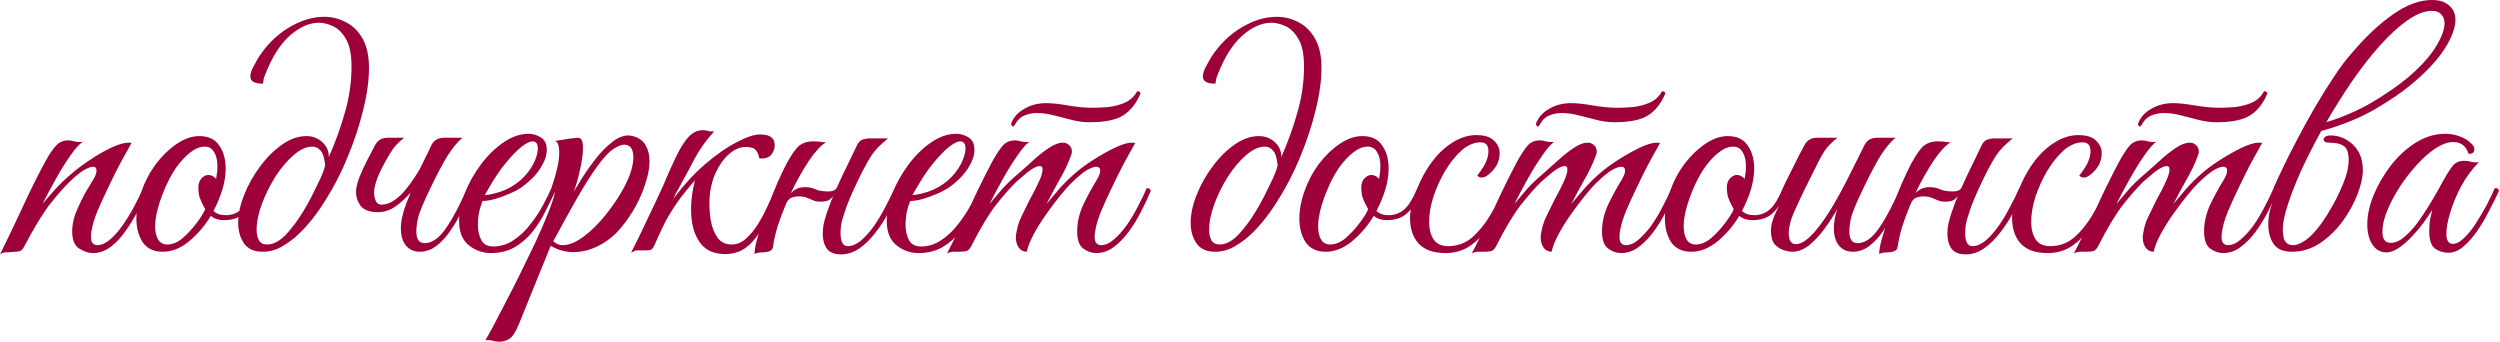 <?xml version="1.0" encoding="UTF-8"?> <svg xmlns="http://www.w3.org/2000/svg" width="1745" height="239" viewBox="0 0 1745 239" fill="none"><path d="M-0 177.56C5.52 166.367 10.81 155.327 15.87 144.44C20.93 133.4 26.143 122.897 31.51 112.93C34.576 107.41 37.183 103.577 39.33 101.43C41.476 99.13 44.313 97.98 47.84 97.98C49.066 97.98 50.37 98.21 51.75 98.67C53.13 98.977 54.51 99.13 55.89 99.13C56.81 99.13 57.5 99.053 57.96 98.9C55.813 100.127 52.976 103.193 49.45 108.1C46.076 112.853 42.626 118.373 39.1 124.66C35.573 130.947 32.43 136.85 29.67 142.37C32.583 138.843 35.65 135.317 38.87 131.79C42.09 128.263 45.616 124.89 49.45 121.67C53.13 118.45 57.5 115.153 62.56 111.78C67.773 108.253 72.833 105.34 77.74 103.04C82.646 100.74 86.556 99.59 89.47 99.59C90.543 99.59 91.31 99.667 91.77 99.82C91.77 99.82 90.926 101.353 89.24 104.42C87.553 107.333 85.406 111.243 82.8 116.15C80.346 120.903 77.816 126.04 75.21 131.56C72.603 136.927 70.226 142.14 68.08 147.2C66.086 152.107 64.783 156.247 64.17 159.62C63.71 161.613 63.48 163.453 63.48 165.14C63.48 167.593 63.94 169.203 64.86 169.97C65.78 170.737 66.776 171.12 67.85 171.12C70.763 171.12 73.753 169.817 76.82 167.21C79.886 164.603 82.8 161.307 85.56 157.32C88.473 153.18 91.156 148.81 93.61 144.21C96.063 139.61 98.133 135.317 99.82 131.33C101.66 131.33 102.58 132.02 102.58 133.4C100.893 137.54 98.746 142.14 96.14 147.2C93.686 152.107 90.85 156.783 87.63 161.23C84.563 165.677 81.113 169.357 77.28 172.27C73.446 175.183 69.306 176.64 64.86 176.64C61.793 176.64 58.573 175.567 55.2 173.42C51.98 171.273 50.37 167.287 50.37 161.46C50.37 159.773 50.523 158.01 50.83 156.17C51.136 154.177 51.673 152.03 52.44 149.73C53.666 146.663 55.123 143.367 56.81 139.84C58.496 136.313 61.256 131.483 65.09 125.35C66.163 123.663 66.776 122.36 66.93 121.44C67.236 120.52 67.39 119.753 67.39 119.14C67.39 117.3 66.546 116.38 64.86 116.38C63.48 116.38 61.41 117.147 58.65 118.68C56.043 120.213 52.746 122.897 48.76 126.73C44.926 130.41 40.326 135.623 34.96 142.37C29.746 149.117 23.69 159.083 16.79 172.27C15.716 174.263 14.49 175.337 13.11 175.49C11.883 175.643 10.12 175.797 7.82 175.95C6.286 176.103 4.83 176.18 3.45 176.18C2.07 176.333 0.92 176.793 -0 177.56ZM113.595 175.72C107.308 175.72 102.631 173.497 99.565 169.05C96.651 164.45 95.195 158.93 95.195 152.49C95.195 146.51 96.345 140.3 98.645 133.86C101.098 126.807 104.471 120.367 108.765 114.54C113.211 108.713 118.041 104.037 123.255 100.51C128.621 96.83 133.911 94.99 139.125 94.99C145.411 94.99 150.011 97.137 152.925 101.43C155.991 105.723 157.525 111.167 157.525 117.76C157.525 122.36 156.758 127.19 155.225 132.25C153.691 137.31 151.621 142.293 149.015 147.2C151.008 149.193 153.845 150.19 157.525 150.19C161.818 150.19 165.498 148.81 168.565 146.05C171.631 143.29 174.621 138.383 177.535 131.33C179.375 131.33 180.295 132.02 180.295 133.4C177.381 140.453 174.008 145.667 170.175 149.04C166.495 152.26 161.741 153.793 155.915 153.64C152.388 153.64 149.475 152.643 147.175 150.65C142.881 157.703 137.745 163.683 131.765 168.59C125.938 173.343 119.881 175.72 113.595 175.72ZM116.815 170.66C120.341 170.66 123.868 169.203 127.395 166.29C130.921 163.223 134.141 159.773 137.055 155.94C139.968 152.107 142.038 148.81 143.265 146.05C140.811 141.603 139.355 138.307 138.895 136.16C138.588 133.86 138.435 132.173 138.435 131.1C138.435 128.187 139.201 125.963 140.735 124.43C142.268 122.897 143.801 122.13 145.335 122.13C147.481 122.13 149.321 123.05 150.855 124.89C151.161 123.203 151.391 121.67 151.545 120.29C151.698 118.757 151.775 117.3 151.775 115.92C151.775 111.933 151.008 108.713 149.475 106.26C148.095 103.653 145.871 102.35 142.805 102.35C139.585 102.35 136.211 103.73 132.685 106.49C129.158 109.25 125.785 112.93 122.565 117.53C119.498 122.13 116.815 127.267 114.515 132.94C112.521 137.693 110.988 142.217 109.915 146.51C108.841 150.65 108.305 154.483 108.305 158.01C108.305 161.843 108.995 164.91 110.375 167.21C111.755 169.51 113.901 170.66 116.815 170.66ZM183.259 175.72C177.433 175.72 173.139 173.803 170.379 169.97C167.619 165.983 166.239 161.153 166.239 155.48C166.239 149.5 167.619 143.06 170.379 136.16C173.139 129.107 176.819 122.513 181.419 116.38C186.019 110.093 191.156 104.957 196.829 100.97C202.503 96.983 208.176 94.99 213.849 94.99C218.296 94.99 222.053 96.447 225.119 99.36C228.186 102.273 229.643 105.723 229.489 109.71C234.089 99.283 237.846 88.857 240.759 78.43C243.826 67.85 245.359 57.193 245.359 46.46C245.359 38.18 244.133 31.893 241.679 27.6C239.226 23.153 236.236 20.087 232.709 18.4C229.183 16.713 225.809 15.87 222.589 15.87C215.996 15.87 209.326 18.783 202.579 24.61C195.833 30.437 190.083 39.407 185.329 51.52C184.869 52.593 184.486 53.59 184.179 54.51C184.026 55.277 183.796 56.58 183.489 58.42C177.663 58.42 174.749 56.733 174.749 53.36C174.749 51.367 175.516 48.99 177.049 46.23C178.583 43.317 179.886 41.017 180.959 39.33C186.633 30.743 193.609 23.997 201.889 19.09C210.169 14.183 218.296 11.73 226.269 11.73C231.789 11.73 236.926 13.033 241.679 15.64C246.433 18.093 250.266 21.927 253.179 27.14C256.093 32.353 257.549 39.1 257.549 47.38C257.549 56.273 256.169 66.163 253.409 77.05C250.803 87.783 247.199 98.67 242.599 109.71C238.153 120.597 232.939 130.717 226.959 140.07C221.133 149.423 214.999 157.167 208.559 163.3C205.033 166.673 201.123 169.587 196.829 172.04C192.689 174.493 188.166 175.72 183.259 175.72ZM186.479 170.66C190.773 170.66 195.143 168.36 199.589 163.76C204.036 159.007 208.176 153.41 212.009 146.97C213.696 144.21 215.536 140.913 217.529 137.08C219.523 133.093 221.439 129.183 223.279 125.35C225.119 121.363 226.346 118.067 226.959 115.46C226.499 110.4 225.426 106.95 223.739 105.11C222.206 103.27 220.289 102.35 217.989 102.35C213.849 102.35 209.479 104.343 204.879 108.33C200.433 112.163 196.216 117.147 192.229 123.28C188.396 129.413 185.253 135.777 182.799 142.37C180.346 148.963 179.119 155.02 179.119 160.54C179.119 163.3 179.656 165.677 180.729 167.67C181.803 169.663 183.719 170.66 186.479 170.66ZM293.609 116.84C294.989 114.08 296.292 111.397 297.519 108.79C298.899 106.183 300.126 103.653 301.199 101.2C302.886 97.827 305.876 96.14 310.169 96.14H322.819C319.446 98.9 315.996 103.04 312.469 108.56C309.096 114.08 305.339 121.133 301.199 129.72C300.126 132.02 298.746 134.933 297.059 138.46C295.372 141.987 293.839 145.743 292.459 149.73C291.232 153.717 290.619 157.703 290.619 161.69C290.619 167.057 292.536 169.74 296.369 169.74C301.582 169.74 306.642 166.137 311.549 158.93C316.456 151.723 321.286 142.523 326.039 131.33C327.266 131.33 327.956 131.407 328.109 131.56C328.416 131.713 328.646 132.327 328.799 133.4C327.112 137.54 325.042 142.063 322.589 146.97C320.289 151.723 317.606 156.323 314.539 160.77C311.626 165.217 308.329 168.82 304.649 171.58C301.122 174.34 297.212 175.72 292.919 175.72C289.086 175.72 285.942 174.34 283.489 171.58C281.036 168.667 279.809 164.603 279.809 159.39C279.809 154.33 281.112 148.427 283.719 141.68L286.709 134.32C283.336 138.153 279.732 141.45 275.899 144.21C272.066 146.817 268.002 148.12 263.709 148.12C258.342 148.12 254.432 146.74 251.979 143.98C249.679 141.067 248.529 137.693 248.529 133.86C248.529 130.333 249.756 125.887 252.209 120.52C254.662 115 257.882 108.56 261.869 101.2C263.709 97.827 266.622 96.14 270.609 96.14H282.109C279.502 98.133 277.202 100.357 275.209 102.81C273.369 105.11 270.762 109.403 267.389 115.69C262.789 124.43 260.719 131.177 261.179 135.93C261.639 140.53 263.326 142.83 266.239 142.83C271.299 142.83 276.512 139.84 281.879 133.86C285.712 129.413 289.469 124.047 293.149 117.76L293.609 116.84ZM342.536 176.64C336.863 176.64 331.726 174.8 327.126 171.12C322.68 167.44 320.456 161.843 320.456 154.33C320.456 148.043 321.836 141.373 324.596 134.32C327.51 127.267 331.266 120.673 335.866 114.54C340.62 108.253 345.833 103.193 351.506 99.36C357.333 95.373 363.16 93.38 368.986 93.38C371.9 93.38 374.736 94.223 377.496 95.91C380.256 97.597 381.636 100.51 381.636 104.65C381.636 108.483 380.18 112.7 377.266 117.3C374.353 121.9 370.213 126.193 364.846 130.18C362.546 131.867 359.633 133.477 356.106 135.01C352.58 136.543 349.053 137.847 345.526 138.92C342 139.84 339.086 140.3 336.786 140.3C336.02 142.14 335.253 144.593 334.486 147.66C333.873 150.727 333.566 153.87 333.566 157.09C333.566 160.923 334.333 164.373 335.866 167.44C337.4 170.507 340.236 172.04 344.376 172.04C349.436 172.04 354.113 170.583 358.406 167.67C362.853 164.757 366.763 161.077 370.136 156.63C373.663 152.183 376.653 147.66 379.106 143.06C381.56 138.46 383.476 134.55 384.856 131.33C386.696 131.33 387.616 132.02 387.616 133.4C385.623 137.693 383.323 142.37 380.716 147.43C378.263 152.49 375.273 157.243 371.746 161.69C368.373 165.983 364.233 169.587 359.326 172.5C354.573 175.26 348.976 176.64 342.536 176.64ZM338.396 136.16C340.543 136.16 344.146 135.393 349.206 133.86C354.266 132.173 358.866 129.567 363.006 126.04C366.993 122.513 370.06 118.68 372.206 114.54C374.353 110.247 375.426 106.643 375.426 103.73C375.426 100.357 374.2 98.67 371.746 98.67C369.906 98.67 367.376 99.897 364.156 102.35C360.936 104.803 356.95 108.943 352.196 114.77C349.283 118.45 346.523 122.437 343.916 126.73C341.31 131.023 339.47 134.167 338.396 136.16ZM348.714 238.51C346.874 238.51 345.341 238.28 344.114 237.82C342.734 237.513 340.971 237.36 338.824 237.36C339.437 236.44 340.971 233.757 343.424 229.31C345.724 225.017 348.561 219.573 351.934 212.98C355.307 206.54 358.911 199.487 362.744 191.82C366.424 184.307 370.027 176.87 373.554 169.51C377.081 161.997 380.071 155.097 382.524 148.81C385.131 142.37 386.817 137.233 387.584 133.4C386.817 133.4 386.127 133.247 385.514 132.94C384.901 132.633 384.671 132.097 384.824 131.33C384.824 131.33 385.284 129.95 386.204 127.19C387.124 124.43 388.044 121.133 388.964 117.3C389.884 113.313 390.344 109.71 390.344 106.49C390.344 104.343 390.114 102.503 389.654 100.97C389.194 99.437 388.351 98.593 387.124 98.44L398.624 96.6C399.544 96.447 400.387 96.37 401.154 96.37C401.921 96.217 402.611 96.14 403.224 96.14C404.604 96.14 405.524 96.677 405.984 97.75C406.597 98.67 406.904 100.663 406.904 103.73C406.904 107.563 406.214 112.47 404.834 118.45C403.607 124.277 402.151 129.413 400.464 133.86C402.151 131.1 404.297 127.573 406.904 123.28C409.664 118.987 412.807 114.617 416.334 110.17C419.861 105.723 423.541 102.043 427.374 99.13C431.207 96.063 434.964 94.53 438.644 94.53C439.411 94.53 440.407 94.683 441.634 94.99C445.927 96.063 448.917 98.21 450.604 101.43C452.444 104.497 453.364 108.177 453.364 112.47C453.364 117.07 452.444 122.13 450.604 127.65C448.917 133.17 446.617 138.613 443.704 143.98C440.791 149.193 437.571 153.947 434.044 158.24C429.751 163.607 424.614 167.9 418.634 171.12C412.654 174.34 406.521 175.95 400.234 175.95C394.561 175.95 389.271 174.493 384.364 171.58L362.054 226.55C359.907 231.763 357.761 235.06 355.614 236.44C353.467 237.82 351.167 238.51 348.714 238.51ZM392.874 171.12C397.167 171.12 401.997 169.127 407.364 165.14C412.731 161.153 417.867 156.093 422.774 149.96C427.834 143.673 432.051 137.387 435.424 131.1C437.724 126.807 439.411 122.897 440.484 119.37C441.557 115.69 442.094 112.547 442.094 109.94C442.094 103.96 439.947 100.97 435.654 100.97C433.661 100.97 431.054 102.043 427.834 104.19C424.767 106.337 421.164 110.247 417.024 115.92C412.577 122.053 407.671 129.797 402.304 139.15C397.091 148.35 391.724 158.087 386.204 168.36C388.044 170.2 390.267 171.12 392.874 171.12ZM471.52 135.47L470.14 138.69C477.04 129.337 484.323 121.363 491.99 114.77C499.81 108.023 507.17 102.887 514.07 99.36C520.97 95.68 526.413 93.84 530.4 93.84C535.613 93.84 538.833 95.22 540.06 97.98C540.52 99.053 540.75 100.203 540.75 101.43C540.75 103.73 539.983 105.877 538.45 107.87C536.916 109.71 534.77 110.63 532.01 110.63C531.856 110.63 531.55 110.63 531.09 110.63C530.63 110.63 530.246 110.553 529.94 110.4C529.633 108.253 528.866 106.413 527.64 104.88C526.413 103.347 524.036 102.58 520.51 102.58C516.523 102.58 512.613 104.267 508.78 107.64C505.1 110.86 501.956 115.307 499.35 120.98C496.896 126.5 495.516 132.71 495.21 139.61C495.056 144.363 495.363 149.193 496.13 154.1C497.05 158.853 498.66 162.84 500.96 166.06C503.26 169.127 506.48 170.66 510.62 170.66C514.3 170.66 517.673 169.28 520.74 166.52C523.806 163.76 526.643 160.31 529.25 156.17C531.856 151.877 534.156 147.507 536.15 143.06C538.143 138.613 539.906 134.703 541.44 131.33C543.28 131.33 544.2 132.02 544.2 133.4C541.286 140.453 538.143 147.353 534.77 154.1C531.55 160.847 527.64 166.443 523.04 170.89C518.44 175.183 512.843 177.33 506.25 177.33C498.736 177.33 493.063 174.953 489.23 170.2C485.396 165.293 483.173 158.93 482.56 151.11C481.946 143.29 482.79 134.857 485.09 125.81C479.876 131.79 475.66 137.08 472.44 141.68C469.373 146.127 466.613 150.65 464.16 155.25C461.86 159.85 459.33 165.293 456.57 171.58C455.803 173.42 454.806 174.417 453.58 174.57C452.506 174.723 450.743 174.8 448.29 174.8H443.92C443.46 174.8 442.923 175.03 442.31 175.49C441.696 175.797 441.083 176.103 440.47 176.41C442.31 172.73 444.226 168.897 446.22 164.91C448.06 160.923 450.283 156.247 452.89 150.88C455.496 145.513 458.563 138.997 462.09 131.33C462.396 130.87 463.316 128.723 464.85 124.89C466.536 120.903 468.836 115.843 471.75 109.71C474.816 103.27 477.806 98.517 480.72 95.45C483.633 92.383 486.93 90.85 490.61 90.85C491.99 90.85 493.063 91.003 493.83 91.31C494.596 91.617 496.13 91.77 498.43 91.77C492.91 97.75 488.233 104.343 484.4 111.55C480.72 118.757 476.426 126.73 471.52 135.47ZM539.537 172.27C539.383 173.803 538.463 174.877 536.777 175.49C535.243 175.95 533.71 176.18 532.177 176.18C529.723 176.18 527.883 176.563 526.657 177.33C526.657 174.263 527.5 169.97 529.187 164.45C530.873 158.777 532.867 152.72 535.167 146.28C537.62 139.687 540.073 133.553 542.527 127.88C545.133 122.053 547.28 117.53 548.967 114.31C552.647 107.563 555.713 103.27 558.167 101.43C560.773 99.59 563.763 98.67 567.137 98.67C570.203 98.67 572.35 98.823 573.577 99.13C574.957 99.283 575.953 99.36 576.567 99.36C573.193 101.2 569.207 105.493 564.607 112.24C560.16 118.987 555.943 126.5 551.957 134.78C553.183 133.553 554.563 132.557 556.097 131.79C557.783 131.023 559.7 130.64 561.847 130.64C564.76 130.64 567.29 131.177 569.437 132.25C571.583 133.17 574.573 133.63 578.407 133.63C581.32 133.63 583.237 132.71 584.157 130.87C586.61 125.35 589.14 119.983 591.747 114.77C594.353 109.403 596.5 104.957 598.187 101.43C599.107 99.437 600.333 98.133 601.867 97.52C603.553 96.907 605.393 96.6 607.387 96.6H619.807C617.2 98.747 614.977 100.74 613.137 102.58C611.45 104.267 609.763 106.337 608.077 108.79C606.543 111.243 604.55 114.77 602.097 119.37C600.103 123.203 597.727 128.187 594.967 134.32C592.207 140.453 590.137 145.897 588.757 150.65C588.143 152.337 587.607 154.33 587.147 156.63C586.84 158.93 586.687 161.077 586.687 163.07C586.687 165.523 587.07 167.593 587.837 169.28C588.603 170.967 589.907 171.81 591.747 171.81C594.66 171.81 597.65 170.583 600.717 168.13C603.783 165.523 606.773 162.227 609.687 158.24C612.6 154.1 615.283 149.653 617.737 144.9C620.343 140.147 622.567 135.623 624.407 131.33C625.633 131.33 626.4 131.483 626.707 131.79C627.013 132.097 627.167 132.633 627.167 133.4C625.327 138 623.027 142.907 620.267 148.12C617.66 153.18 614.593 157.933 611.067 162.38C607.693 166.827 603.937 170.507 599.797 173.42C595.81 176.18 591.517 177.56 586.917 177.56C582.317 177.56 579.02 176.18 577.027 173.42C575.187 170.66 574.267 167.21 574.267 163.07C574.267 160.923 574.497 158.623 574.957 156.17C575.57 153.717 576.26 151.263 577.027 148.81C577.64 146.97 578.33 145.053 579.097 143.06C579.863 140.913 580.707 138.843 581.627 136.85C580.707 138.077 579.557 139.073 578.177 139.84C576.797 140.453 575.033 140.76 572.887 140.76C570.74 140.76 568.977 140.453 567.597 139.84C566.217 139.227 564.76 138.613 563.227 138C561.693 137.387 559.7 137.08 557.247 137.08C555.713 137.08 554.103 137.387 552.417 138C550.883 138.613 549.657 139.993 548.737 142.14C546.437 147.507 544.443 152.797 542.757 158.01C541.223 163.223 540.15 167.977 539.537 172.27ZM641.042 176.64C635.369 176.64 630.232 174.8 625.632 171.12C621.185 167.44 618.962 161.843 618.962 154.33C618.962 148.043 620.342 141.373 623.102 134.32C626.015 127.267 629.772 120.673 634.372 114.54C639.125 108.253 644.339 103.193 650.012 99.36C655.839 95.373 661.665 93.38 667.492 93.38C670.405 93.38 673.242 94.223 676.002 95.91C678.762 97.597 680.142 100.51 680.142 104.65C680.142 108.483 678.685 112.7 675.772 117.3C672.859 121.9 668.719 126.193 663.352 130.18C661.052 131.867 658.139 133.477 654.612 135.01C651.085 136.543 647.559 137.847 644.032 138.92C640.505 139.84 637.592 140.3 635.292 140.3C634.525 142.14 633.759 144.593 632.992 147.66C632.379 150.727 632.072 153.87 632.072 157.09C632.072 160.923 632.839 164.373 634.372 167.44C635.905 170.507 638.742 172.04 642.882 172.04C647.942 172.04 652.619 170.583 656.912 167.67C661.359 164.757 665.269 161.077 668.642 156.63C672.169 152.183 675.159 147.66 677.612 143.06C680.065 138.46 681.982 134.55 683.362 131.33C685.202 131.33 686.122 132.02 686.122 133.4C684.129 137.693 681.829 142.37 679.222 147.43C676.769 152.49 673.779 157.243 670.252 161.69C666.879 165.983 662.739 169.587 657.832 172.5C653.079 175.26 647.482 176.64 641.042 176.64ZM636.902 136.16C639.049 136.16 642.652 135.393 647.712 133.86C652.772 132.173 657.372 129.567 661.512 126.04C665.499 122.513 668.565 118.68 670.712 114.54C672.859 110.247 673.932 106.643 673.932 103.73C673.932 100.357 672.705 98.67 670.252 98.67C668.412 98.67 665.882 99.897 662.662 102.35C659.442 104.803 655.455 108.943 650.702 114.77C647.789 118.45 645.029 122.437 642.422 126.73C639.815 131.023 637.975 134.167 636.902 136.16ZM760.38 85.33C756.546 85.33 752.483 84.793 748.19 83.72C744.05 82.647 739.833 81.573 735.54 80.5C731.4 79.427 727.49 78.89 723.81 78.89C720.743 78.89 717.906 79.427 715.3 80.5C712.693 81.42 710.546 83.337 708.86 86.25L708.17 87.4C707.71 88.013 707.326 88.32 707.02 88.32C706.713 88.32 706.406 88.09 706.1 87.63C705.793 87.17 705.716 86.633 705.87 86.02C707.556 81.727 710.623 78.353 715.07 75.9C719.516 73.293 724.576 71.99 730.25 71.99C734.236 71.99 739.296 72.527 745.43 73.6C751.716 74.673 757.39 75.21 762.45 75.21C765.67 75.21 769.273 75.057 773.26 74.75C777.4 74.29 781.31 73.293 784.99 71.76C788.823 70.073 791.736 67.39 793.73 63.71C795.263 63.71 796.03 64.247 796.03 65.32C793.116 72.22 789.13 77.28 784.07 80.5C779.01 83.72 771.113 85.33 760.38 85.33ZM668.84 175.72C667.153 175.72 665.773 175.72 664.7 175.72C663.473 175.873 662.246 176.257 661.02 176.87C666.693 165.983 672.06 155.097 677.12 144.21C682.18 133.17 687.316 122.743 692.53 112.93C695.596 107.41 698.126 103.577 700.12 101.43C702.266 99.13 705.103 97.98 708.63 97.98C709.856 97.98 711.16 98.21 712.54 98.67C713.92 98.977 715.3 99.13 716.68 99.13C717.6 99.13 718.29 99.053 718.75 98.9C716.603 100.127 713.843 103.193 710.47 108.1C707.096 112.853 703.646 118.373 700.12 124.66C696.593 130.947 693.45 136.85 690.69 142.37C693.603 138.843 696.593 135.317 699.66 131.79C702.88 128.263 706.406 124.89 710.24 121.67C713.613 118.757 717.14 115.613 720.82 112.24C724.653 108.713 728.41 105.723 732.09 103.27C735.77 100.817 738.99 99.59 741.75 99.59C742.823 99.59 743.513 99.667 743.82 99.82C746.733 101.047 748.19 103.04 748.19 105.8C748.19 106.72 747.806 108.1 747.04 109.94C745.046 115.153 742.44 120.52 739.22 126.04C736.153 131.407 733.24 136.85 730.48 142.37C732.78 139.61 735.616 136.237 738.99 132.25C742.516 128.263 746.043 124.737 749.57 121.67C752.943 118.603 757.236 115.383 762.45 112.01C767.663 108.637 772.8 105.723 777.86 103.27C782.92 100.817 786.983 99.59 790.05 99.59C791.123 99.59 791.89 99.667 792.35 99.82C792.35 99.82 791.506 101.353 789.82 104.42C788.133 107.333 785.986 111.243 783.38 116.15C780.926 120.903 778.396 126.04 775.79 131.56C773.183 136.927 770.806 142.14 768.66 147.2C766.666 152.107 765.363 156.247 764.75 159.62C764.29 161.613 764.06 163.453 764.06 165.14C764.06 167.593 764.52 169.203 765.44 169.97C766.36 170.737 767.356 171.12 768.43 171.12C771.496 171.12 774.486 169.817 777.4 167.21C780.466 164.603 783.456 161.307 786.37 157.32C789.283 153.18 791.89 148.81 794.19 144.21C796.643 139.61 798.713 135.317 800.4 131.33C802.24 131.33 803.16 132.02 803.16 133.4C801.473 137.54 799.326 142.14 796.72 147.2C794.266 152.107 791.43 156.783 788.21 161.23C784.99 165.677 781.463 169.357 777.63 172.27C773.796 175.183 769.656 176.64 765.21 176.64C761.99 176.64 758.923 175.567 756.01 173.42C753.25 171.273 751.87 167.287 751.87 161.46C751.87 155.173 753.326 148.887 756.24 142.6C759.306 136.313 762.45 130.563 765.67 125.35C767.203 122.743 767.97 120.673 767.97 119.14C767.97 117.3 767.05 116.38 765.21 116.38C763.676 116.38 761.53 117.147 758.77 118.68C756.163 120.213 752.866 122.897 748.88 126.73C746.426 129.03 743.513 132.25 740.14 136.39C736.92 140.377 733.623 144.747 730.25 149.5C726.876 154.253 723.963 158.93 721.51 163.53C719.056 168.13 717.446 172.193 716.68 175.72C714.38 175.72 712.54 174.8 711.16 172.96C709.78 170.967 709.09 168.667 709.09 166.06C709.09 165.6 709.09 165.14 709.09 164.68C709.09 164.22 709.166 163.683 709.32 163.07C710.086 158.317 711.313 154.33 713 151.11C714.686 147.737 716.603 143.827 718.75 139.38C719.823 137.387 721.05 135.087 722.43 132.48C723.81 129.72 725.036 127.113 726.11 124.66C727.183 122.053 727.72 119.907 727.72 118.22C727.72 116.687 727.106 115.92 725.88 115.92C724.5 115.92 722.66 116.61 720.36 117.99C718.213 119.37 716.143 120.98 714.15 122.82C712.156 124.507 710.623 125.81 709.55 126.73C705.716 130.41 701.04 135.7 695.52 142.6C690.153 149.5 684.25 159.313 677.81 172.04C676.89 173.727 675.816 174.8 674.59 175.26C673.363 175.567 671.446 175.72 668.84 175.72ZM848.103 175.72C842.277 175.72 837.983 173.803 835.223 169.97C832.463 165.983 831.083 161.153 831.083 155.48C831.083 149.5 832.463 143.06 835.223 136.16C837.983 129.107 841.663 122.513 846.263 116.38C850.863 110.093 856 104.957 861.673 100.97C867.347 96.983 873.02 94.99 878.693 94.99C883.14 94.99 886.897 96.447 889.963 99.36C893.03 102.273 894.487 105.723 894.333 109.71C898.933 99.283 902.69 88.857 905.603 78.43C908.67 67.85 910.203 57.193 910.203 46.46C910.203 38.18 908.977 31.893 906.523 27.6C904.07 23.153 901.08 20.087 897.553 18.4C894.027 16.713 890.653 15.87 887.433 15.87C880.84 15.87 874.17 18.783 867.423 24.61C860.677 30.437 854.927 39.407 850.173 51.52C849.713 52.593 849.33 53.59 849.023 54.51C848.87 55.277 848.64 56.58 848.333 58.42C842.507 58.42 839.593 56.733 839.593 53.36C839.593 51.367 840.36 48.99 841.893 46.23C843.427 43.317 844.73 41.017 845.803 39.33C851.477 30.743 858.453 23.997 866.733 19.09C875.013 14.183 883.14 11.73 891.113 11.73C896.633 11.73 901.77 13.033 906.523 15.64C911.277 18.093 915.11 21.927 918.023 27.14C920.937 32.353 922.393 39.1 922.393 47.38C922.393 56.273 921.013 66.163 918.253 77.05C915.647 87.783 912.043 98.67 907.443 109.71C902.997 120.597 897.783 130.717 891.803 140.07C885.977 149.423 879.843 157.167 873.403 163.3C869.877 166.673 865.967 169.587 861.673 172.04C857.533 174.493 853.01 175.72 848.103 175.72ZM851.323 170.66C855.617 170.66 859.987 168.36 864.433 163.76C868.88 159.007 873.02 153.41 876.853 146.97C878.54 144.21 880.38 140.913 882.373 137.08C884.367 133.093 886.283 129.183 888.123 125.35C889.963 121.363 891.19 118.067 891.803 115.46C891.343 110.4 890.27 106.95 888.583 105.11C887.05 103.27 885.133 102.35 882.833 102.35C878.693 102.35 874.323 104.343 869.723 108.33C865.277 112.163 861.06 117.147 857.073 123.28C853.24 129.413 850.097 135.777 847.643 142.37C845.19 148.963 843.963 155.02 843.963 160.54C843.963 163.3 844.5 165.677 845.573 167.67C846.647 169.663 848.563 170.66 851.323 170.66ZM925.333 175.72C919.046 175.72 914.37 173.497 911.303 169.05C908.39 164.45 906.933 158.93 906.933 152.49C906.933 146.51 908.083 140.3 910.383 133.86C912.836 126.807 916.21 120.367 920.503 114.54C924.95 108.713 929.78 104.037 934.993 100.51C940.36 96.83 945.65 94.99 950.863 94.99C957.15 94.99 961.75 97.137 964.663 101.43C967.73 105.723 969.263 111.167 969.263 117.76C969.263 122.36 968.496 127.19 966.963 132.25C965.43 137.31 963.36 142.293 960.753 147.2C962.746 149.193 965.583 150.19 969.263 150.19C973.556 150.19 977.236 148.81 980.303 146.05C983.37 143.29 986.36 138.383 989.273 131.33C991.113 131.33 992.033 132.02 992.033 133.4C989.12 140.453 985.746 145.667 981.913 149.04C978.233 152.26 973.48 153.793 967.653 153.64C964.126 153.64 961.213 152.643 958.913 150.65C954.62 157.703 949.483 163.683 943.503 168.59C937.676 173.343 931.62 175.72 925.333 175.72ZM928.553 170.66C932.08 170.66 935.606 169.203 939.133 166.29C942.66 163.223 945.88 159.773 948.793 155.94C951.706 152.107 953.776 148.81 955.003 146.05C952.55 141.603 951.093 138.307 950.633 136.16C950.326 133.86 950.173 132.173 950.173 131.1C950.173 128.187 950.94 125.963 952.473 124.43C954.006 122.897 955.54 122.13 957.073 122.13C959.22 122.13 961.06 123.05 962.593 124.89C962.9 123.203 963.13 121.67 963.283 120.29C963.436 118.757 963.513 117.3 963.513 115.92C963.513 111.933 962.746 108.713 961.213 106.26C959.833 103.653 957.61 102.35 954.543 102.35C951.323 102.35 947.95 103.73 944.423 106.49C940.896 109.25 937.523 112.93 934.303 117.53C931.236 122.13 928.553 127.267 926.253 132.94C924.26 137.693 922.726 142.217 921.653 146.51C920.58 150.65 920.043 154.483 920.043 158.01C920.043 161.843 920.733 164.91 922.113 167.21C923.493 169.51 925.64 170.66 928.553 170.66ZM1009.03 176.64C1000.59 176.64 994.308 174.417 990.168 169.97C986.181 165.523 984.188 159.543 984.188 152.03C984.188 148.503 984.878 144.44 986.258 139.84C987.638 135.24 989.478 130.563 991.778 125.81C994.078 121.057 996.608 116.84 999.368 113.16C1003.81 107.18 1008.72 102.58 1014.09 99.36C1019.45 95.987 1024.9 94.3 1030.42 94.3C1036.24 94.3 1040.38 95.603 1042.84 98.21C1045.44 100.663 1046.75 103.577 1046.75 106.95C1046.75 110.17 1045.98 113.083 1044.45 115.69C1042.91 118.143 1041.15 120.137 1039.16 121.67C1037.32 123.203 1035.71 123.97 1034.33 123.97C1033.1 123.97 1032.03 123.51 1031.11 122.59C1032.33 121.057 1033.64 119.217 1035.02 117.07C1036.4 114.923 1037.39 112.853 1038.01 110.86C1038.62 109.02 1038.93 107.18 1038.93 105.34C1038.93 101.353 1037.09 99.36 1033.41 99.36C1028.96 99.36 1024.59 101.2 1020.3 104.88C1016.16 108.56 1012.32 113.313 1008.8 119.14C1005.42 124.813 1002.66 130.87 1000.52 137.31C998.524 143.597 997.528 149.423 997.528 154.79C997.528 159.697 998.524 163.76 1000.52 166.98C1002.66 170.2 1006.11 171.81 1010.87 171.81C1017.15 171.81 1022.67 169.817 1027.43 165.83C1032.18 161.69 1036.4 156.553 1040.08 150.42C1043.76 144.133 1046.98 137.77 1049.74 131.33C1050.35 131.33 1050.96 131.483 1051.58 131.79C1052.19 131.943 1052.5 132.48 1052.5 133.4C1049.43 141.067 1045.83 148.197 1041.69 154.79C1037.55 161.383 1032.79 166.673 1027.43 170.66C1022.21 174.647 1016.08 176.64 1009.03 176.64ZM1126.72 85.33C1122.88 85.33 1118.82 84.793 1114.53 83.72C1110.39 82.647 1106.17 81.573 1101.88 80.5C1097.74 79.427 1093.83 78.89 1090.15 78.89C1087.08 78.89 1084.24 79.427 1081.64 80.5C1079.03 81.42 1076.88 83.337 1075.2 86.25L1074.51 87.4C1074.05 88.013 1073.66 88.32 1073.36 88.32C1073.05 88.32 1072.74 88.09 1072.44 87.63C1072.13 87.17 1072.05 86.633 1072.21 86.02C1073.89 81.727 1076.96 78.353 1081.41 75.9C1085.85 73.293 1090.91 71.99 1096.59 71.99C1100.57 71.99 1105.63 72.527 1111.77 73.6C1118.05 74.673 1123.73 75.21 1128.79 75.21C1132.01 75.21 1135.61 75.057 1139.6 74.75C1143.74 74.29 1147.65 73.293 1151.33 71.76C1155.16 70.073 1158.07 67.39 1160.07 63.71C1161.6 63.71 1162.37 64.247 1162.37 65.32C1159.45 72.22 1155.47 77.28 1150.41 80.5C1145.35 83.72 1137.45 85.33 1126.72 85.33ZM1035.18 175.72C1033.49 175.72 1032.11 175.72 1031.04 175.72C1029.81 175.873 1028.58 176.257 1027.36 176.87C1033.03 165.983 1038.4 155.097 1043.46 144.21C1048.52 133.17 1053.65 122.743 1058.87 112.93C1061.93 107.41 1064.46 103.577 1066.46 101.43C1068.6 99.13 1071.44 97.98 1074.97 97.98C1076.19 97.98 1077.5 98.21 1078.88 98.67C1080.26 98.977 1081.64 99.13 1083.02 99.13C1083.94 99.13 1084.63 99.053 1085.09 98.9C1082.94 100.127 1080.18 103.193 1076.81 108.1C1073.43 112.853 1069.98 118.373 1066.46 124.66C1062.93 130.947 1059.79 136.85 1057.03 142.37C1059.94 138.843 1062.93 135.317 1066 131.79C1069.22 128.263 1072.74 124.89 1076.58 121.67C1079.95 118.757 1083.48 115.613 1087.16 112.24C1090.99 108.713 1094.75 105.723 1098.43 103.27C1102.11 100.817 1105.33 99.59 1108.09 99.59C1109.16 99.59 1109.85 99.667 1110.16 99.82C1113.07 101.047 1114.53 103.04 1114.53 105.8C1114.53 106.72 1114.14 108.1 1113.38 109.94C1111.38 115.153 1108.78 120.52 1105.56 126.04C1102.49 131.407 1099.58 136.85 1096.82 142.37C1099.12 139.61 1101.95 136.237 1105.33 132.25C1108.85 128.263 1112.38 124.737 1115.91 121.67C1119.28 118.603 1123.57 115.383 1128.79 112.01C1134 108.637 1139.14 105.723 1144.2 103.27C1149.26 100.817 1153.32 99.59 1156.39 99.59C1157.46 99.59 1158.23 99.667 1158.69 99.82C1158.69 99.82 1157.84 101.353 1156.16 104.42C1154.47 107.333 1152.32 111.243 1149.72 116.15C1147.26 120.903 1144.73 126.04 1142.13 131.56C1139.52 136.927 1137.14 142.14 1135 147.2C1133 152.107 1131.7 156.247 1131.09 159.62C1130.63 161.613 1130.4 163.453 1130.4 165.14C1130.4 167.593 1130.86 169.203 1131.78 169.97C1132.7 170.737 1133.69 171.12 1134.77 171.12C1137.83 171.12 1140.82 169.817 1143.74 167.21C1146.8 164.603 1149.79 161.307 1152.71 157.32C1155.62 153.18 1158.23 148.81 1160.53 144.21C1162.98 139.61 1165.05 135.317 1166.74 131.33C1168.58 131.33 1169.5 132.02 1169.5 133.4C1167.81 137.54 1165.66 142.14 1163.06 147.2C1160.6 152.107 1157.77 156.783 1154.55 161.23C1151.33 165.677 1147.8 169.357 1143.97 172.27C1140.13 175.183 1135.99 176.64 1131.55 176.64C1128.33 176.64 1125.26 175.567 1122.35 173.42C1119.59 171.273 1118.21 167.287 1118.21 161.46C1118.21 155.173 1119.66 148.887 1122.58 142.6C1125.64 136.313 1128.79 130.563 1132.01 125.35C1133.54 122.743 1134.31 120.673 1134.31 119.14C1134.31 117.3 1133.39 116.38 1131.55 116.38C1130.01 116.38 1127.87 117.147 1125.11 118.68C1122.5 120.213 1119.2 122.897 1115.22 126.73C1112.76 129.03 1109.85 132.25 1106.48 136.39C1103.26 140.377 1099.96 144.747 1096.59 149.5C1093.21 154.253 1090.3 158.93 1087.85 163.53C1085.39 168.13 1083.78 172.193 1083.02 175.72C1080.72 175.72 1078.88 174.8 1077.5 172.96C1076.12 170.967 1075.43 168.667 1075.43 166.06C1075.43 165.6 1075.43 165.14 1075.43 164.68C1075.43 164.22 1075.5 163.683 1075.66 163.07C1076.42 158.317 1077.65 154.33 1079.34 151.11C1081.02 147.737 1082.94 143.827 1085.09 139.38C1086.16 137.387 1087.39 135.087 1088.77 132.48C1090.15 129.72 1091.37 127.113 1092.45 124.66C1093.52 122.053 1094.06 119.907 1094.06 118.22C1094.06 116.687 1093.44 115.92 1092.22 115.92C1090.84 115.92 1089 116.61 1086.7 117.99C1084.55 119.37 1082.48 120.98 1080.49 122.82C1078.49 124.507 1076.96 125.81 1075.89 126.73C1072.05 130.41 1067.38 135.7 1061.86 142.6C1056.49 149.5 1050.59 159.313 1044.15 172.04C1043.23 173.727 1042.15 174.8 1040.93 175.26C1039.7 175.567 1037.78 175.72 1035.18 175.72ZM1180.49 175.72C1174.2 175.72 1169.53 173.497 1166.46 169.05C1163.55 164.45 1162.09 158.93 1162.09 152.49C1162.09 146.51 1163.24 140.3 1165.54 133.86C1167.99 126.807 1171.37 120.367 1175.66 114.54C1180.11 108.713 1184.94 104.037 1190.15 100.51C1195.52 96.83 1200.81 94.99 1206.02 94.99C1212.31 94.99 1216.91 97.137 1219.82 101.43C1222.89 105.723 1224.42 111.167 1224.42 117.76C1224.42 122.36 1223.65 127.19 1222.12 132.25C1220.59 137.31 1218.52 142.293 1215.91 147.2C1217.9 149.193 1220.74 150.19 1224.42 150.19C1228.71 150.19 1232.39 148.81 1235.46 146.05C1238.53 143.29 1241.52 138.383 1244.43 131.33C1246.27 131.33 1247.19 132.02 1247.19 133.4C1244.28 140.453 1240.9 145.667 1237.07 149.04C1233.39 152.26 1228.64 153.793 1222.81 153.64C1219.28 153.64 1216.37 152.643 1214.07 150.65C1209.78 157.703 1204.64 163.683 1198.66 168.59C1192.83 173.343 1186.78 175.72 1180.49 175.72ZM1183.71 170.66C1187.24 170.66 1190.76 169.203 1194.29 166.29C1197.82 163.223 1201.04 159.773 1203.95 155.94C1206.86 152.107 1208.93 148.81 1210.16 146.05C1207.71 141.603 1206.25 138.307 1205.79 136.16C1205.48 133.86 1205.33 132.173 1205.33 131.1C1205.33 128.187 1206.1 125.963 1207.63 124.43C1209.16 122.897 1210.7 122.13 1212.23 122.13C1214.38 122.13 1216.22 123.05 1217.75 124.89C1218.06 123.203 1218.29 121.67 1218.44 120.29C1218.59 118.757 1218.67 117.3 1218.67 115.92C1218.67 111.933 1217.9 108.713 1216.37 106.26C1214.99 103.653 1212.77 102.35 1209.7 102.35C1206.48 102.35 1203.11 103.73 1199.58 106.49C1196.05 109.25 1192.68 112.93 1189.46 117.53C1186.39 122.13 1183.71 127.267 1181.41 132.94C1179.42 137.693 1177.88 142.217 1176.81 146.51C1175.74 150.65 1175.2 154.483 1175.2 158.01C1175.2 161.843 1175.89 164.91 1177.27 167.21C1178.65 169.51 1180.8 170.66 1183.71 170.66ZM1251.07 175.72C1249.39 175.72 1247.32 175.337 1244.86 174.57C1242.56 173.803 1240.49 172.423 1238.65 170.43C1236.97 168.283 1236.12 165.14 1236.12 161C1236.12 157.013 1237.43 152.413 1240.03 147.2C1242.64 141.987 1244.94 137.387 1246.93 133.4C1245.25 133.4 1244.4 132.71 1244.4 131.33C1244.56 130.87 1245.25 129.413 1246.47 126.96C1247.7 124.507 1249.16 121.593 1250.84 118.22C1252.53 114.847 1254.14 111.627 1255.67 108.56C1257.36 105.34 1258.66 102.887 1259.58 101.2C1261.42 97.827 1264.34 96.14 1268.32 96.14H1282.58C1279.98 98.133 1277.6 100.357 1275.45 102.81C1273.46 105.11 1270.93 109.403 1267.86 115.69C1267.86 115.69 1267.33 116.763 1266.25 118.91C1265.18 121.057 1263.8 123.817 1262.11 127.19C1260.58 130.41 1258.97 133.707 1257.28 137.08C1255.75 140.453 1254.45 143.29 1253.37 145.59C1251.38 149.883 1250.08 153.333 1249.46 155.94C1248.85 158.393 1248.54 160.693 1248.54 162.84C1248.54 167.9 1250.23 170.43 1253.6 170.43C1257.28 170.43 1261.73 167.44 1266.94 161.46C1271.24 156.4 1275.45 150.343 1279.59 143.29C1283.73 136.237 1287.64 128.953 1291.32 121.44C1295.16 113.927 1298.53 107.18 1301.44 101.2C1303.13 97.827 1306.12 96.14 1310.41 96.14H1323.06C1319.69 98.9 1316.24 103.04 1312.71 108.56C1309.34 114.08 1305.58 121.133 1301.44 129.72C1300.37 132.02 1298.99 134.933 1297.3 138.46C1295.62 141.987 1294.08 145.743 1292.7 149.73C1291.48 153.717 1290.86 157.703 1290.86 161.69C1290.86 167.057 1292.78 169.74 1296.61 169.74C1301.83 169.74 1306.89 166.137 1311.79 158.93C1316.7 151.723 1321.53 142.523 1326.28 131.33C1327.51 131.33 1328.2 131.407 1328.35 131.56C1328.66 131.713 1328.89 132.327 1329.04 133.4C1327.36 137.54 1325.29 142.063 1322.83 146.97C1320.53 151.723 1317.85 156.323 1314.78 160.77C1311.87 165.217 1308.57 168.82 1304.89 171.58C1301.37 174.34 1297.46 175.72 1293.16 175.72C1289.33 175.72 1286.19 174.34 1283.73 171.58C1281.28 168.667 1280.05 164.603 1280.05 159.39C1280.05 155.25 1280.82 150.803 1282.35 146.05C1279.75 150.65 1276.76 155.25 1273.38 159.85C1270.01 164.45 1266.41 168.283 1262.57 171.35C1258.74 174.263 1254.91 175.72 1251.07 175.72ZM1324.55 172.27C1324.39 173.803 1323.47 174.877 1321.79 175.49C1320.25 175.95 1318.72 176.18 1317.19 176.18C1314.73 176.18 1312.89 176.563 1311.67 177.33C1311.67 174.263 1312.51 169.97 1314.2 164.45C1315.88 158.777 1317.88 152.72 1320.18 146.28C1322.63 139.687 1325.08 133.553 1327.54 127.88C1330.14 122.053 1332.29 117.53 1333.98 114.31C1337.66 107.563 1340.72 103.27 1343.18 101.43C1345.78 99.59 1348.77 98.67 1352.15 98.67C1355.21 98.67 1357.36 98.823 1358.59 99.13C1359.97 99.283 1360.96 99.36 1361.58 99.36C1358.2 101.2 1354.22 105.493 1349.62 112.24C1345.17 118.987 1340.95 126.5 1336.97 134.78C1338.19 133.553 1339.57 132.557 1341.11 131.79C1342.79 131.023 1344.71 130.64 1346.86 130.64C1349.77 130.64 1352.3 131.177 1354.45 132.25C1356.59 133.17 1359.58 133.63 1363.42 133.63C1366.33 133.63 1368.25 132.71 1369.17 130.87C1371.62 125.35 1374.15 119.983 1376.76 114.77C1379.36 109.403 1381.51 104.957 1383.2 101.43C1384.12 99.437 1385.34 98.133 1386.88 97.52C1388.56 96.907 1390.4 96.6 1392.4 96.6H1404.82C1402.21 98.747 1399.99 100.74 1398.15 102.58C1396.46 104.267 1394.77 106.337 1393.09 108.79C1391.55 111.243 1389.56 114.77 1387.11 119.37C1385.11 123.203 1382.74 128.187 1379.98 134.32C1377.22 140.453 1375.15 145.897 1373.77 150.65C1373.15 152.337 1372.62 154.33 1372.16 156.63C1371.85 158.93 1371.7 161.077 1371.7 163.07C1371.7 165.523 1372.08 167.593 1372.85 169.28C1373.61 170.967 1374.92 171.81 1376.76 171.81C1379.67 171.81 1382.66 170.583 1385.73 168.13C1388.79 165.523 1391.78 162.227 1394.7 158.24C1397.61 154.1 1400.29 149.653 1402.75 144.9C1405.35 140.147 1407.58 135.623 1409.42 131.33C1410.64 131.33 1411.41 131.483 1411.72 131.79C1412.02 132.097 1412.18 132.633 1412.18 133.4C1410.34 138 1408.04 142.907 1405.28 148.12C1402.67 153.18 1399.6 157.933 1396.08 162.38C1392.7 166.827 1388.95 170.507 1384.81 173.42C1380.82 176.18 1376.53 177.56 1371.93 177.56C1367.33 177.56 1364.03 176.18 1362.04 173.42C1360.2 170.66 1359.28 167.21 1359.28 163.07C1359.28 160.923 1359.51 158.623 1359.97 156.17C1360.58 153.717 1361.27 151.263 1362.04 148.81C1362.65 146.97 1363.34 145.053 1364.11 143.06C1364.87 140.913 1365.72 138.843 1366.64 136.85C1365.72 138.077 1364.57 139.073 1363.19 139.84C1361.81 140.453 1360.04 140.76 1357.9 140.76C1355.75 140.76 1353.99 140.453 1352.61 139.84C1351.23 139.227 1349.77 138.613 1348.24 138C1346.7 137.387 1344.71 137.08 1342.26 137.08C1340.72 137.08 1339.11 137.387 1337.43 138C1335.89 138.613 1334.67 139.993 1333.75 142.14C1331.45 147.507 1329.45 152.797 1327.77 158.01C1326.23 163.223 1325.16 167.977 1324.55 172.27ZM1429.27 176.64C1420.84 176.64 1414.55 174.417 1410.41 169.97C1406.43 165.523 1404.43 159.543 1404.43 152.03C1404.43 148.503 1405.12 144.44 1406.5 139.84C1407.88 135.24 1409.72 130.563 1412.02 125.81C1414.32 121.057 1416.85 116.84 1419.61 113.16C1424.06 107.18 1428.97 102.58 1434.33 99.36C1439.7 95.987 1445.14 94.3 1450.66 94.3C1456.49 94.3 1460.63 95.603 1463.08 98.21C1465.69 100.663 1466.99 103.577 1466.99 106.95C1466.99 110.17 1466.23 113.083 1464.69 115.69C1463.16 118.143 1461.4 120.137 1459.4 121.67C1457.56 123.203 1455.95 123.97 1454.57 123.97C1453.35 123.97 1452.27 123.51 1451.35 122.59C1452.58 121.057 1453.88 119.217 1455.26 117.07C1456.64 114.923 1457.64 112.853 1458.25 110.86C1458.87 109.02 1459.17 107.18 1459.17 105.34C1459.17 101.353 1457.33 99.36 1453.65 99.36C1449.21 99.36 1444.84 101.2 1440.54 104.88C1436.4 108.56 1432.57 113.313 1429.04 119.14C1425.67 124.813 1422.91 130.87 1420.76 137.31C1418.77 143.597 1417.77 149.423 1417.77 154.79C1417.77 159.697 1418.77 163.76 1420.76 166.98C1422.91 170.2 1426.36 171.81 1431.11 171.81C1437.4 171.81 1442.92 169.817 1447.67 165.83C1452.43 161.69 1456.64 156.553 1460.32 150.42C1464 144.133 1467.22 137.77 1469.98 131.33C1470.6 131.33 1471.21 131.483 1471.82 131.79C1472.44 131.943 1472.74 132.48 1472.74 133.4C1469.68 141.067 1466.07 148.197 1461.93 154.79C1457.79 161.383 1453.04 166.673 1447.67 170.66C1442.46 174.647 1436.33 176.64 1429.27 176.64ZM1546.96 85.33C1543.13 85.33 1539.07 84.793 1534.77 83.72C1530.63 82.647 1526.42 81.573 1522.12 80.5C1517.98 79.427 1514.07 78.89 1510.39 78.89C1507.33 78.89 1504.49 79.427 1501.88 80.5C1499.28 81.42 1497.13 83.337 1495.44 86.25L1494.75 87.4C1494.29 88.013 1493.91 88.32 1493.6 88.32C1493.3 88.32 1492.99 88.09 1492.68 87.63C1492.38 87.17 1492.3 86.633 1492.45 86.02C1494.14 81.727 1497.21 78.353 1501.65 75.9C1506.1 73.293 1511.16 71.99 1516.83 71.99C1520.82 71.99 1525.88 72.527 1532.01 73.6C1538.3 74.673 1543.97 75.21 1549.03 75.21C1552.25 75.21 1555.86 75.057 1559.84 74.75C1563.98 74.29 1567.89 73.293 1571.57 71.76C1575.41 70.073 1578.32 67.39 1580.31 63.71C1581.85 63.71 1582.61 64.247 1582.61 65.32C1579.7 72.22 1575.71 77.28 1570.65 80.5C1565.59 83.72 1557.7 85.33 1546.96 85.33ZM1455.42 175.72C1453.74 175.72 1452.36 175.72 1451.28 175.72C1450.06 175.873 1448.83 176.257 1447.6 176.87C1453.28 165.983 1458.64 155.097 1463.7 144.21C1468.76 133.17 1473.9 122.743 1479.11 112.93C1482.18 107.41 1484.71 103.577 1486.7 101.43C1488.85 99.13 1491.69 97.98 1495.21 97.98C1496.44 97.98 1497.74 98.21 1499.12 98.67C1500.5 98.977 1501.88 99.13 1503.26 99.13C1504.18 99.13 1504.87 99.053 1505.33 98.9C1503.19 100.127 1500.43 103.193 1497.05 108.1C1493.68 112.853 1490.23 118.373 1486.7 124.66C1483.18 130.947 1480.03 136.85 1477.27 142.37C1480.19 138.843 1483.18 135.317 1486.24 131.79C1489.46 128.263 1492.99 124.89 1496.82 121.67C1500.2 118.757 1503.72 115.613 1507.4 112.24C1511.24 108.713 1514.99 105.723 1518.67 103.27C1522.35 100.817 1525.57 99.59 1528.33 99.59C1529.41 99.59 1530.1 99.667 1530.4 99.82C1533.32 101.047 1534.77 103.04 1534.77 105.8C1534.77 106.72 1534.39 108.1 1533.62 109.94C1531.63 115.153 1529.02 120.52 1525.8 126.04C1522.74 131.407 1519.82 136.85 1517.06 142.37C1519.36 139.61 1522.2 136.237 1525.57 132.25C1529.1 128.263 1532.63 124.737 1536.15 121.67C1539.53 118.603 1543.82 115.383 1549.03 112.01C1554.25 108.637 1559.38 105.723 1564.44 103.27C1569.5 100.817 1573.57 99.59 1576.63 99.59C1577.71 99.59 1578.47 99.667 1578.93 99.82C1578.93 99.82 1578.09 101.353 1576.4 104.42C1574.72 107.333 1572.57 111.243 1569.96 116.15C1567.51 120.903 1564.98 126.04 1562.37 131.56C1559.77 136.927 1557.39 142.14 1555.24 147.2C1553.25 152.107 1551.95 156.247 1551.33 159.62C1550.87 161.613 1550.64 163.453 1550.64 165.14C1550.64 167.593 1551.1 169.203 1552.02 169.97C1552.94 170.737 1553.94 171.12 1555.01 171.12C1558.08 171.12 1561.07 169.817 1563.98 167.21C1567.05 164.603 1570.04 161.307 1572.95 157.32C1575.87 153.18 1578.47 148.81 1580.77 144.21C1583.23 139.61 1585.3 135.317 1586.98 131.33C1588.82 131.33 1589.74 132.02 1589.74 133.4C1588.06 137.54 1585.91 142.14 1583.3 147.2C1580.85 152.107 1578.01 156.783 1574.79 161.23C1571.57 165.677 1568.05 169.357 1564.21 172.27C1560.38 175.183 1556.24 176.64 1551.79 176.64C1548.57 176.64 1545.51 175.567 1542.59 173.42C1539.83 171.273 1538.45 167.287 1538.45 161.46C1538.45 155.173 1539.91 148.887 1542.82 142.6C1545.89 136.313 1549.03 130.563 1552.25 125.35C1553.79 122.743 1554.55 120.673 1554.55 119.14C1554.55 117.3 1553.63 116.38 1551.79 116.38C1550.26 116.38 1548.11 117.147 1545.35 118.68C1542.75 120.213 1539.45 122.897 1535.46 126.73C1533.01 129.03 1530.1 132.25 1526.72 136.39C1523.5 140.377 1520.21 144.747 1516.83 149.5C1513.46 154.253 1510.55 158.93 1508.09 163.53C1505.64 168.13 1504.03 172.193 1503.26 175.72C1500.96 175.72 1499.12 174.8 1497.74 172.96C1496.36 170.967 1495.67 168.667 1495.67 166.06C1495.67 165.6 1495.67 165.14 1495.67 164.68C1495.67 164.22 1495.75 163.683 1495.9 163.07C1496.67 158.317 1497.9 154.33 1499.58 151.11C1501.27 147.737 1503.19 143.827 1505.33 139.38C1506.41 137.387 1507.63 135.087 1509.01 132.48C1510.39 129.72 1511.62 127.113 1512.69 124.66C1513.77 122.053 1514.3 119.907 1514.3 118.22C1514.3 116.687 1513.69 115.92 1512.46 115.92C1511.08 115.92 1509.24 116.61 1506.94 117.99C1504.8 119.37 1502.73 120.98 1500.73 122.82C1498.74 124.507 1497.21 125.81 1496.13 126.73C1492.3 130.41 1487.62 135.7 1482.1 142.6C1476.74 149.5 1470.83 159.313 1464.39 172.04C1463.47 173.727 1462.4 174.8 1461.17 175.26C1459.95 175.567 1458.03 175.72 1455.42 175.72ZM1649.26 118.91C1649.26 123.51 1648.04 129.03 1645.58 135.47C1643.13 141.91 1639.68 148.197 1635.23 154.33C1630.79 160.463 1625.5 165.6 1619.36 169.74C1613.38 173.727 1606.87 175.72 1599.81 175.72C1593.68 175.72 1589.39 173.88 1586.93 170.2C1584.48 166.52 1583.25 161.92 1583.25 156.4C1583.25 153.333 1583.64 150.19 1584.4 146.97C1585.17 143.75 1586.78 139.533 1589.23 134.32C1587.85 134.32 1587.09 134.013 1586.93 133.4C1586.93 132.633 1586.93 131.943 1586.93 131.33C1588.47 127.65 1590.69 122.82 1593.6 116.84C1596.52 110.707 1599.89 104.037 1603.72 96.83C1607.56 89.47 1611.62 82.11 1615.91 74.75C1620.21 67.39 1624.5 60.49 1628.79 54.05C1633.09 47.457 1637.15 42.013 1640.98 37.72C1650.95 25.913 1660.69 16.713 1670.19 10.12C1679.7 3.373 1688.82 3.09944e-06 1697.56 3.09944e-06C1702.78 3.09944e-06 1706.76 1.303 1709.52 3.91C1712.44 6.363 1713.89 9.66 1713.89 13.8C1713.89 19.473 1711.29 26.373 1706.07 34.5C1700.86 42.473 1693.04 50.753 1682.61 59.34C1676.33 64.553 1667.97 70.227 1657.54 76.36C1647.12 82.34 1634.85 87.323 1620.74 91.31H1620.28C1615.07 100.817 1610.39 110.017 1606.25 118.91C1602.27 127.803 1599.12 135.853 1596.82 143.06C1594.52 150.113 1593.37 155.787 1593.37 160.08C1593.37 162.38 1593.6 164.45 1594.06 166.29C1594.37 167.517 1595.06 168.667 1596.13 169.74C1597.36 170.66 1598.82 171.12 1600.5 171.12C1602.65 171.12 1605.1 170.277 1607.86 168.59C1610.78 166.903 1614 163.913 1617.52 159.62C1619.67 157.013 1621.89 153.87 1624.19 150.19C1626.49 146.51 1628.64 142.753 1630.63 138.92C1632.63 134.933 1634.24 131.407 1635.46 128.34C1638.07 122.207 1639.37 116.61 1639.37 111.55C1639.37 106.643 1638.22 103.423 1635.92 101.89C1633.78 100.357 1630.48 99.59 1626.03 99.59C1623.27 99.59 1621.89 98.823 1621.89 97.29C1621.89 96.677 1622.28 96.063 1623.04 95.45C1623.96 94.837 1625.19 94.53 1626.72 94.53C1632.55 94.53 1637.76 96.677 1642.36 100.97C1646.96 105.263 1649.26 111.243 1649.26 118.91ZM1697.56 7.59C1692.35 7.59 1686.6 9.813 1680.31 14.26C1674.18 18.553 1667.82 24.38 1661.22 31.74C1654.63 39.1 1648.11 47.457 1641.67 56.81C1635.39 66.01 1629.41 75.517 1623.73 85.33C1635.54 81.65 1646.27 76.973 1655.93 71.3C1665.59 65.473 1673.41 60.107 1679.39 55.2C1688.44 47.687 1695.19 40.48 1699.63 33.58C1704.08 26.527 1706.3 20.777 1706.3 16.33C1706.3 13.723 1705.54 11.653 1704 10.12C1702.62 8.433 1700.48 7.59 1697.56 7.59ZM1708.94 176.41C1705.42 176.41 1702.27 175.413 1699.51 173.42C1696.91 171.427 1695.6 167.363 1695.6 161.23C1695.6 158.623 1695.76 156.17 1696.06 153.87C1696.52 151.57 1697.06 149.117 1697.67 146.51C1696.29 148.81 1694.38 151.647 1691.92 155.02C1689.47 158.393 1686.71 161.69 1683.64 164.91C1680.73 168.13 1677.66 170.813 1674.44 172.96C1671.38 175.107 1668.46 176.18 1665.7 176.18C1661.72 176.18 1658.5 174.417 1656.04 170.89C1653.59 167.21 1652.36 162.457 1652.36 156.63C1652.36 150.343 1653.82 143.597 1656.73 136.39C1659.65 129.183 1663.63 122.283 1668.69 115.69C1673.75 109.097 1679.58 103.73 1686.17 99.59C1692.77 95.45 1699.67 93.38 1706.87 93.38C1710.4 93.38 1713.77 93.993 1716.99 95.22C1720.21 96.293 1723.05 98.133 1725.5 100.74C1726.58 101.813 1727.11 103.04 1727.11 104.42C1727.11 105.34 1726.73 106.107 1725.96 106.72C1725.2 107.333 1724.2 107.487 1722.97 107.18C1721.29 101.813 1717.68 99.13 1712.16 99.13C1709.56 99.13 1706.57 99.973 1703.19 101.66C1699.05 103.807 1694.61 107.257 1689.85 112.01C1685.25 116.61 1680.88 121.9 1676.74 127.88C1672.76 133.707 1669.46 139.61 1666.85 145.59C1664.25 151.57 1662.94 157.013 1662.94 161.92C1662.94 166.98 1664.86 169.51 1668.69 169.51C1672.07 169.51 1675.52 167.9 1679.04 164.68C1682.72 161.46 1686.17 157.473 1689.39 152.72C1692.77 147.813 1695.83 142.983 1698.59 138.23C1701.35 133.477 1703.5 129.643 1705.03 126.73C1707.33 122.59 1709.48 119.14 1711.47 116.38C1713.47 113.62 1716.3 112.24 1719.98 112.24C1721.67 112.24 1723.36 112.47 1725.04 112.93C1726.73 113.39 1728.49 113.467 1730.33 113.16C1725.73 117.76 1721.67 123.203 1718.14 129.49C1714.77 135.777 1712.16 141.987 1710.32 148.12C1708.48 154.1 1707.56 159.16 1707.56 163.3C1707.56 167.9 1709.1 170.2 1712.16 170.2C1714.62 170.2 1717.22 168.82 1719.98 166.06C1722.9 163.3 1725.66 159.85 1728.26 155.71C1731.02 151.417 1733.55 147.123 1735.85 142.83C1738.15 138.383 1739.99 134.55 1741.37 131.33C1742.14 131.33 1742.75 131.407 1743.21 131.56C1743.83 131.713 1744.13 132.327 1744.13 133.4C1743.98 134.013 1743.67 134.703 1743.21 135.47C1742.91 136.083 1742.37 137.233 1741.6 138.92C1740.38 141.373 1738.69 144.67 1736.54 148.81C1734.4 152.95 1731.87 157.167 1728.95 161.46C1726.04 165.6 1722.9 169.127 1719.52 172.04C1716.15 174.953 1712.62 176.41 1708.94 176.41Z" fill="#9E0039"></path></svg> 